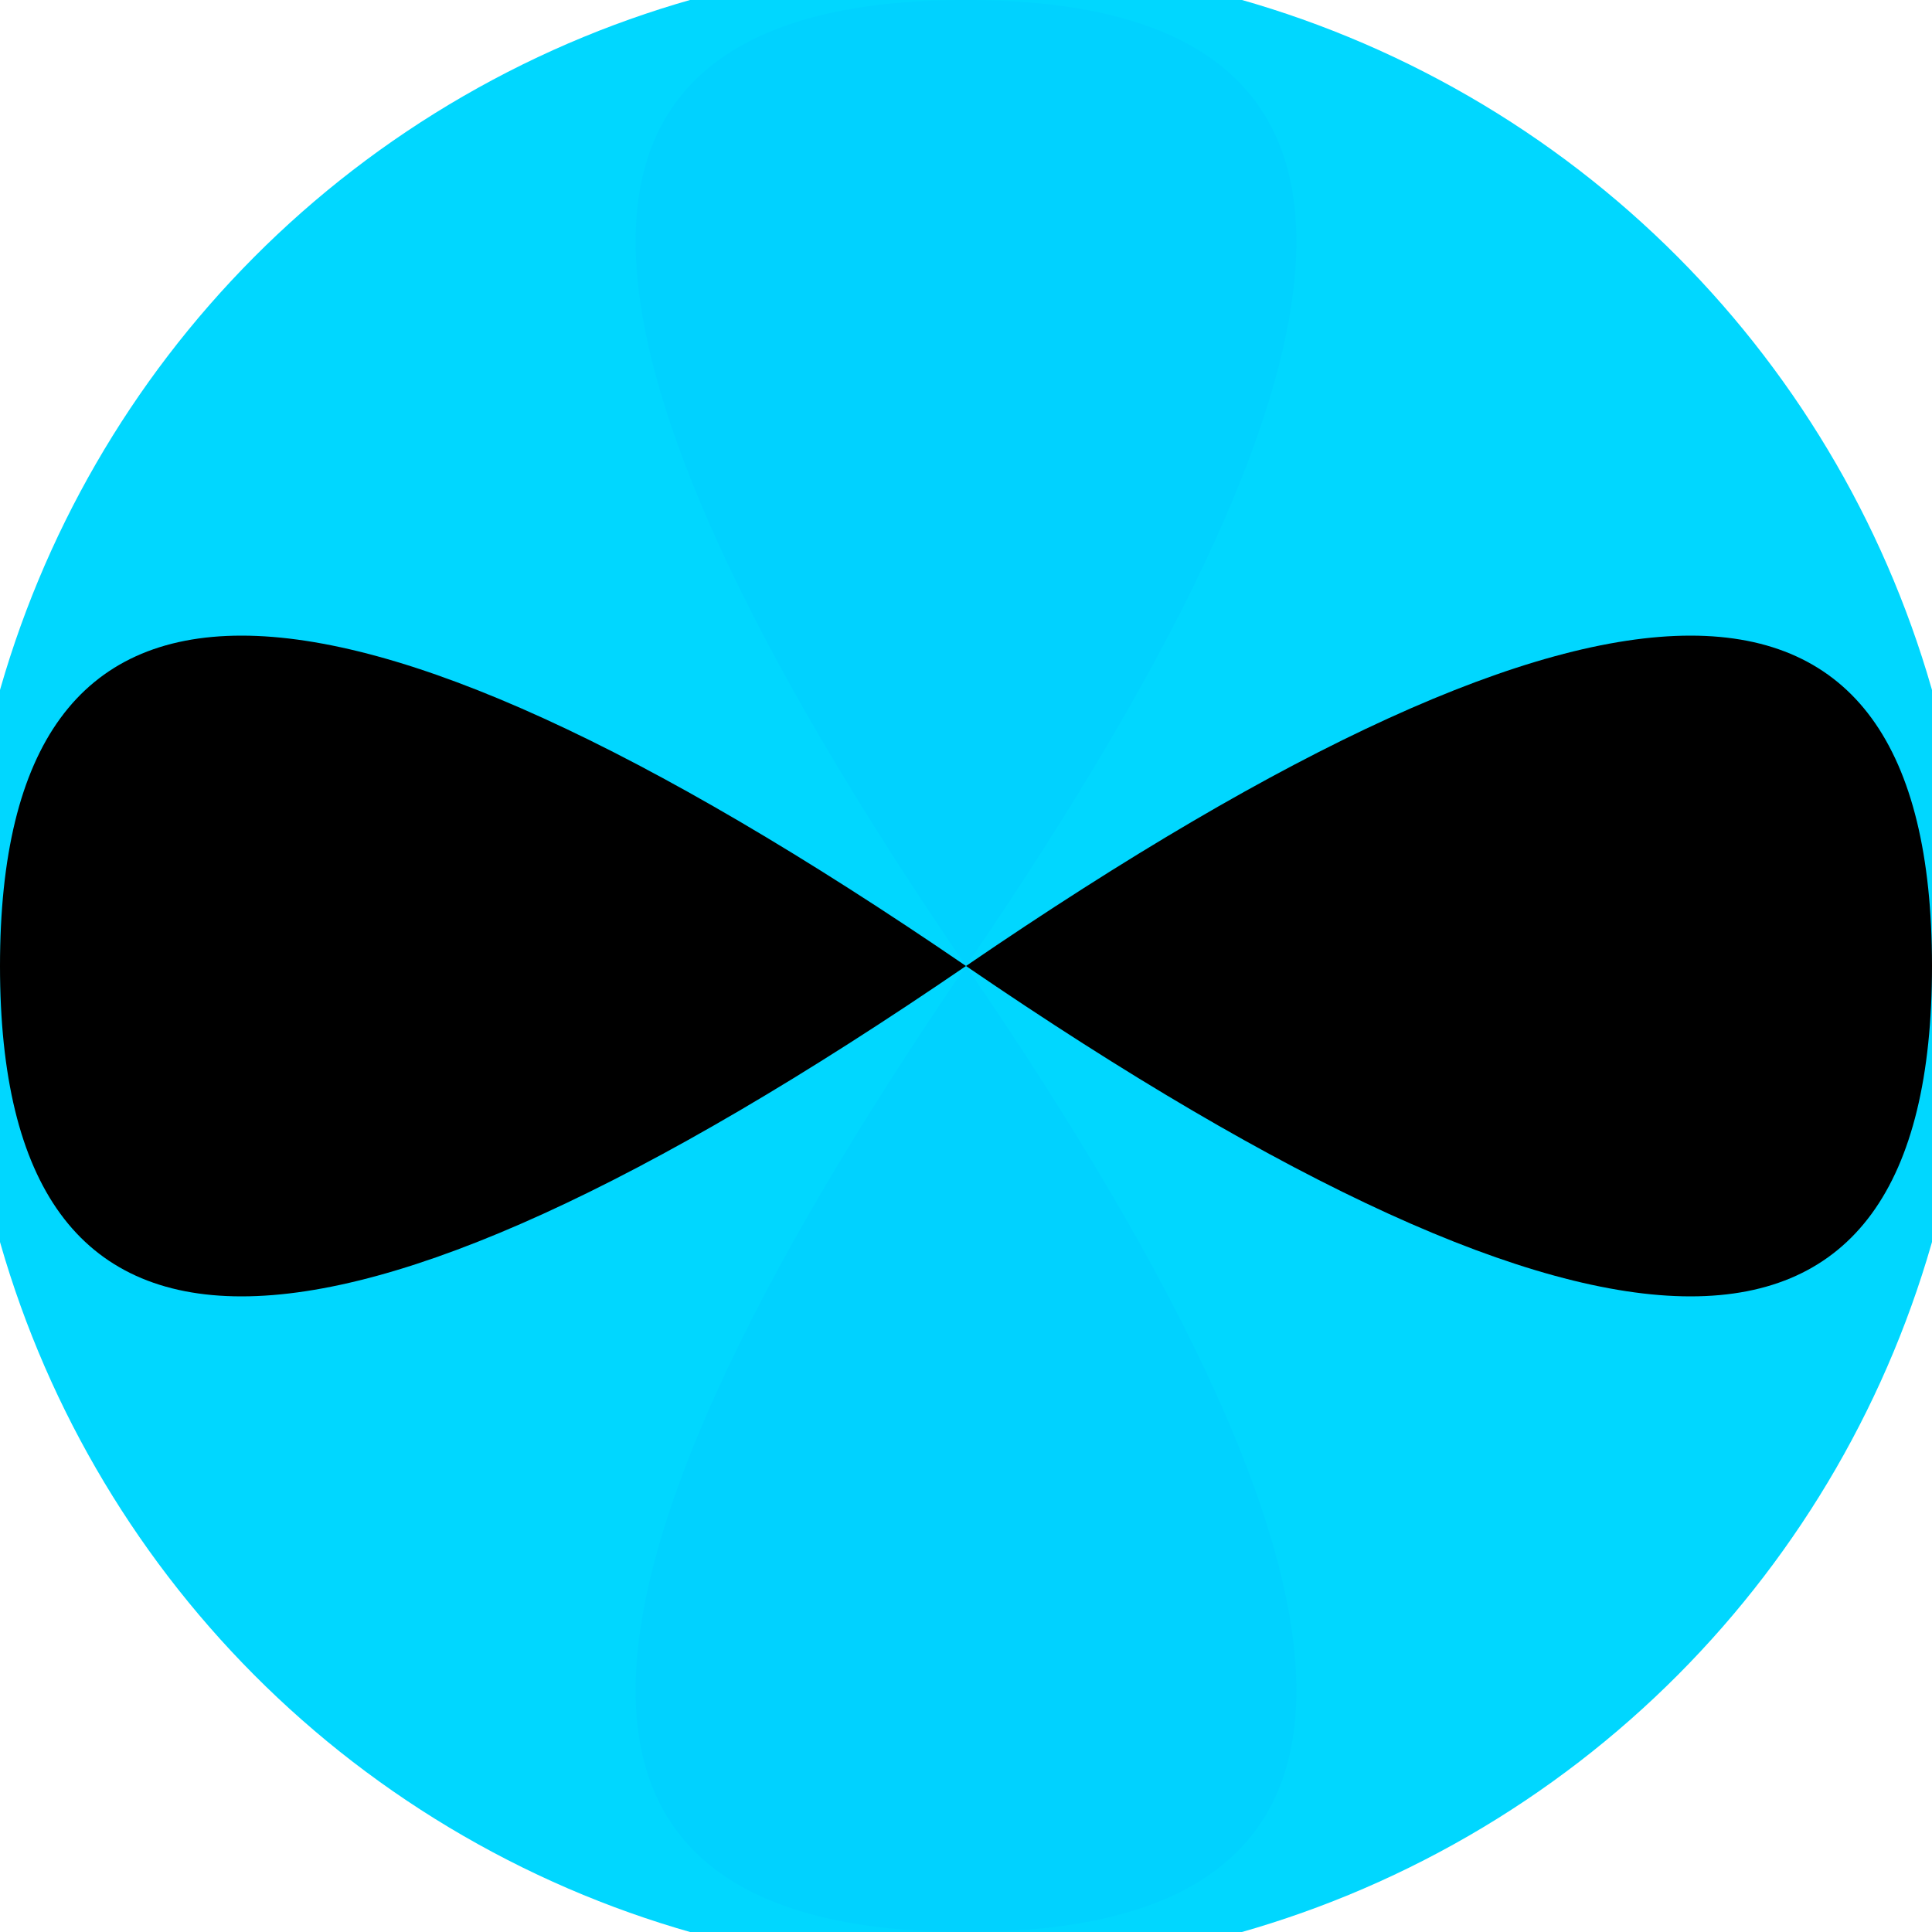 <svg xmlns="http://www.w3.org/2000/svg" width="128" height="128" viewBox="0 0 100 100" shape-rendering="geometricPrecision">
                            <defs>
                                <clipPath id="clip">
                                    <circle cx="50" cy="50" r="52" />
                                    <!--<rect x="0" y="0" width="100" height="100"/>-->
                                </clipPath>
                            </defs>
                            <g transform="rotate(0 50 50)">
                            <rect x="0" y="0" width="100" height="100" fill="#00d7ff" clip-path="url(#clip)"/><path d="M 50 50 Q 84.2 0 50 0 T 50 50 Z
                          M 50 50 Q 84.2 100 50 100 T 50 50 Z" fill="#00d2ff" clip-path="url(#clip)"/><path d="M 50 50 Q 0 84.2 0 50 T 50 50 Z
                          M 50 50 Q 100 84.2 100 50 T 50 50 Z" fill="#000000" clip-path="url(#clip)"/></g></svg>